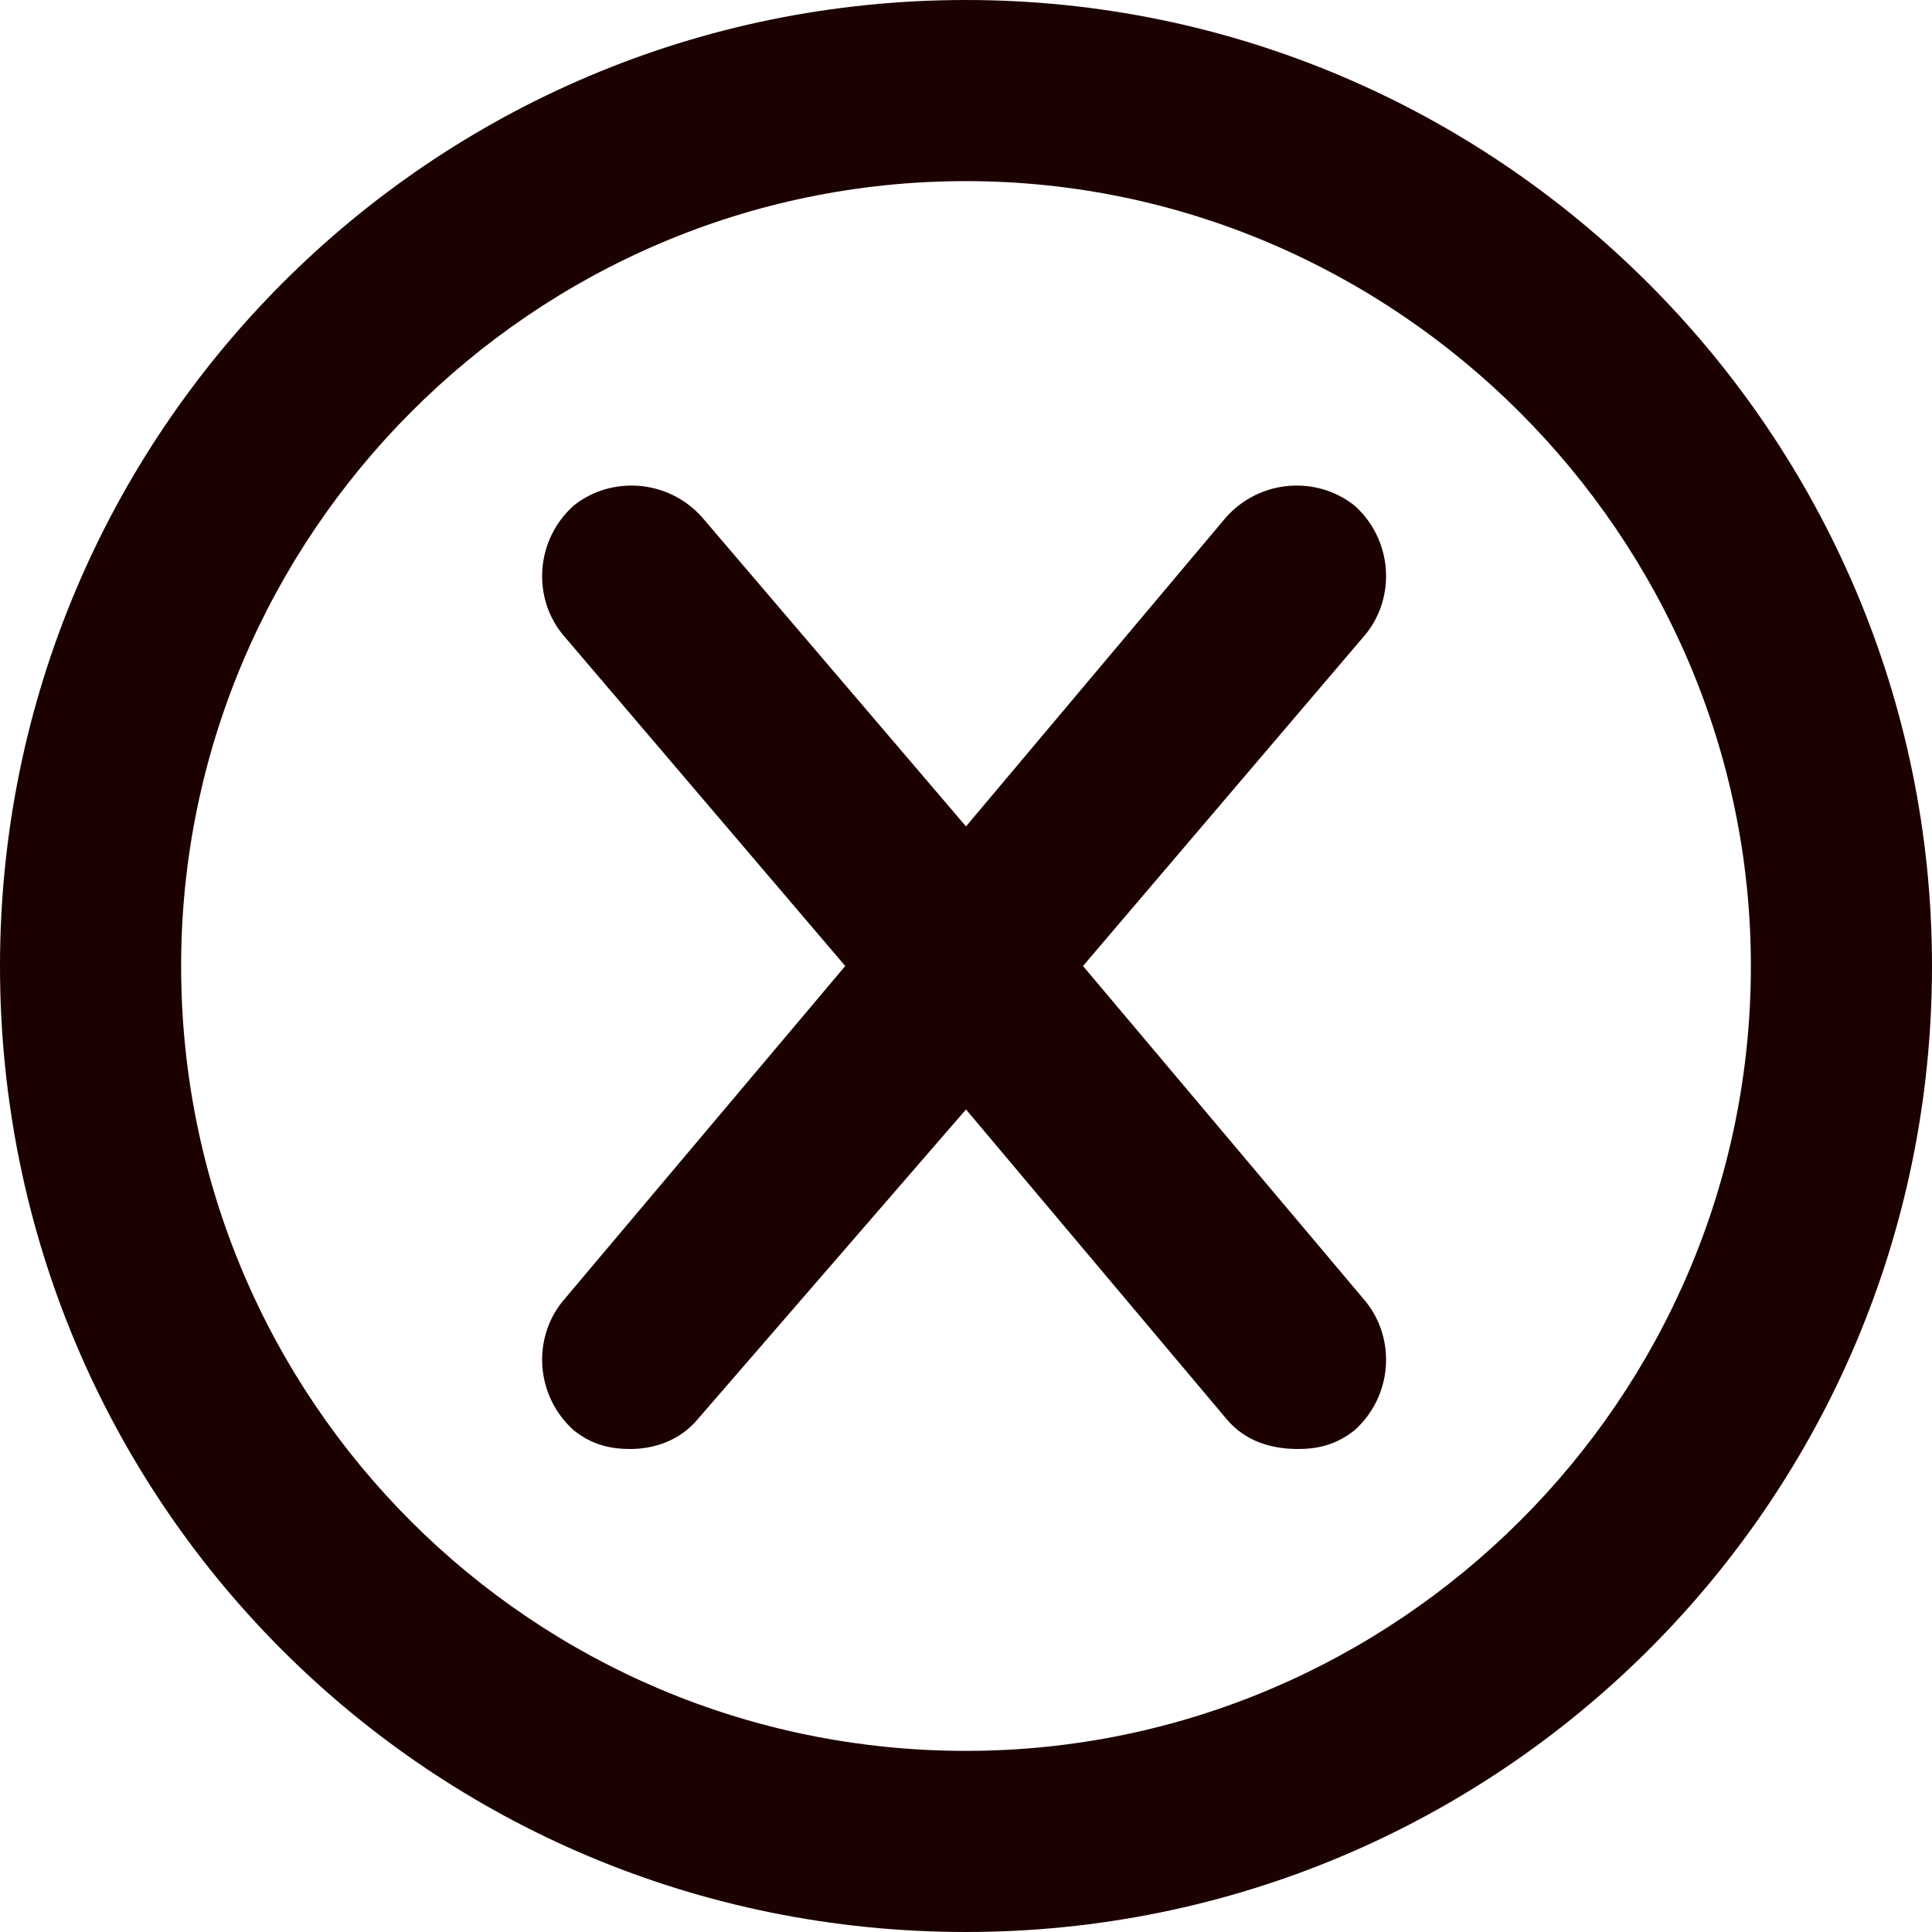<svg width="16" height="16" viewBox="0 0 16 16" fill="none" xmlns="http://www.w3.org/2000/svg">
<path d="M8 0C12.406 0 16 3.594 16 8C16 12.438 12.406 16 8 16C3.562 16 0 12.438 0 8C0 3.594 3.562 0 8 0ZM8 14.5C11.562 14.5 14.5 11.594 14.5 8C14.5 4.438 11.562 1.5 8 1.5C4.406 1.5 1.5 4.438 1.5 8C1.5 11.594 4.406 14.5 8 14.5ZM11.219 4.188C11.531 4.469 11.562 4.938 11.312 5.25L8.969 8L11.312 10.781C11.562 11.094 11.531 11.562 11.219 11.844C11.062 11.969 10.906 12 10.75 12C10.531 12 10.312 11.938 10.156 11.75L8 9.188L5.781 11.75C5.625 11.938 5.406 12 5.219 12C5.062 12 4.906 11.969 4.75 11.844C4.438 11.562 4.406 11.094 4.656 10.781L7 8L4.656 5.25C4.406 4.938 4.438 4.469 4.75 4.188C5.062 3.938 5.531 3.969 5.812 4.281L8 6.844L10.156 4.281C10.438 3.969 10.906 3.938 11.219 4.188Z" fill="#1C0101"/>
</svg>
